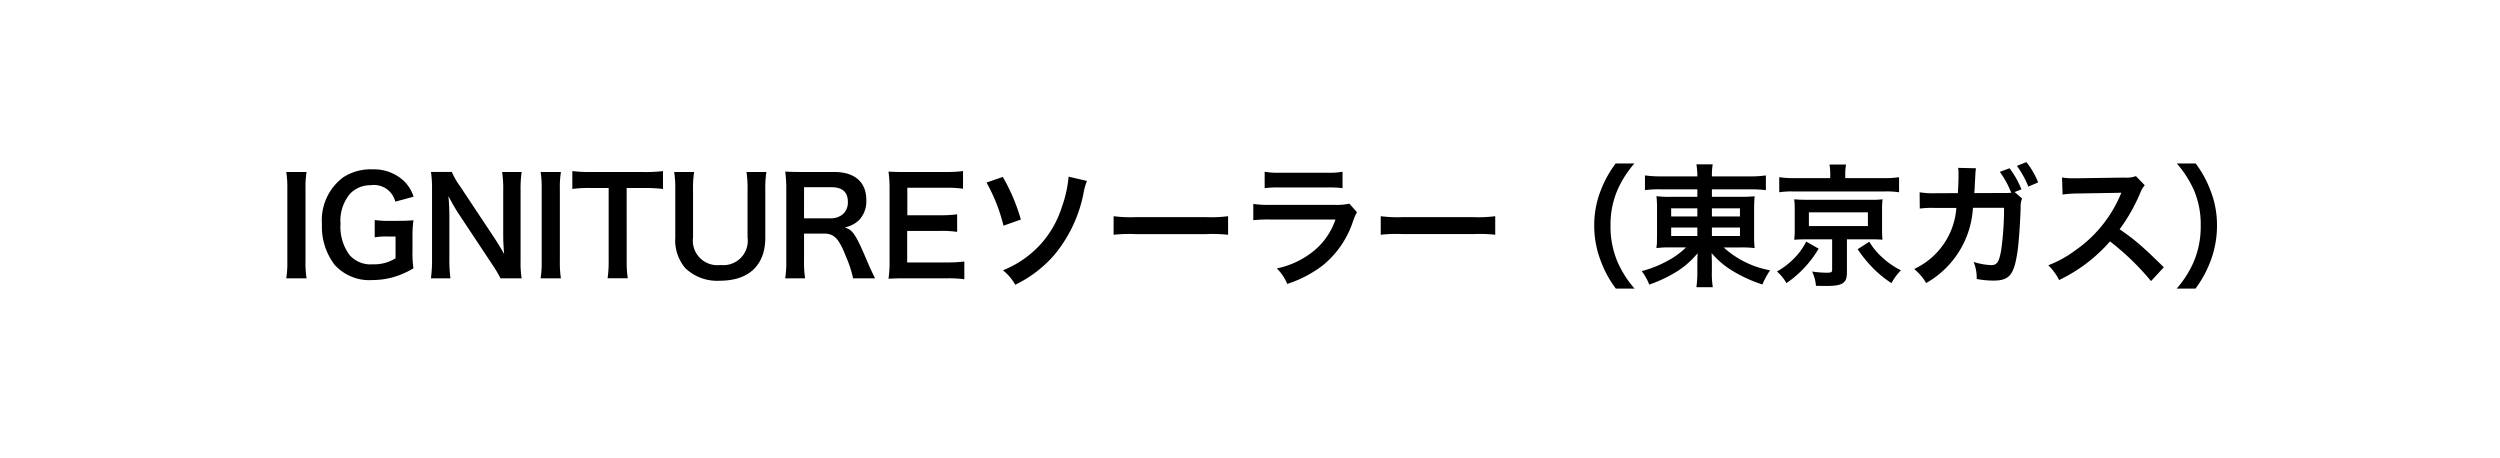 <svg xmlns="http://www.w3.org/2000/svg" width="262" height="48" viewBox="0 0 262 48">
  <g id="maker16" transform="translate(-357 -1951)">
    <rect id="長方形_1006" data-name="長方形 1006" width="262" height="48" transform="translate(357 1951)" fill="#fff"/>
    <path id="パス_2089" data-name="パス 2089" d="M-105.357-10.976a10.46,10.46,0,0,1,.112,1.806v7.532a10.563,10.563,0,0,1-.112,1.806h2.128a10.563,10.563,0,0,1-.112-1.806V-9.17a10.46,10.46,0,0,1,.112-1.806Zm13.23,6.8a11.738,11.738,0,0,1,.1-1.736c-.6.042-1.008.056-1.652.056h-.728a10.448,10.448,0,0,1-1.68-.084V-4.13a7.664,7.664,0,0,1,1.428-.084h.756v2.282a4.178,4.178,0,0,1-2.38.63,2.93,2.93,0,0,1-2.436-.966,4.943,4.943,0,0,1-.952-3.276,4.382,4.382,0,0,1,1.036-3.192,2.958,2.958,0,0,1,2.128-.854,2.3,2.3,0,0,1,2.576,1.722l1.918-.518a3.946,3.946,0,0,0-1.036-1.666,4.573,4.573,0,0,0-3.22-1.2,5.309,5.309,0,0,0-3.108.826,5.6,5.6,0,0,0-2.24,4.914A6.576,6.576,0,0,0-100.3-1.26,4.9,4.9,0,0,0-96.327.35,8.291,8.291,0,0,0-94.269.084a8.878,8.878,0,0,0,2.24-.966,11.571,11.571,0,0,1-.1-1.82ZM-80.689.168A10.563,10.563,0,0,1-80.8-1.638V-9.044a12.24,12.24,0,0,1,.112-1.932h-2.044a12.24,12.24,0,0,1,.112,1.932v4.7c0,.588.042,1.428.1,1.974-.308-.56-.756-1.288-1.092-1.792l-3.542-5.334a7.678,7.678,0,0,1-.854-1.484h-2.184a11.662,11.662,0,0,1,.112,1.806v7.224A15.147,15.147,0,0,1-90.195.168h2.044a15.5,15.5,0,0,1-.112-2.1V-6.524c0-.322-.028-.952-.042-1.218-.042-.518-.042-.518-.056-.714.336.658.686,1.26.952,1.68L-83.8-1.33a13.948,13.948,0,0,1,.9,1.5ZM-78.7-10.976a10.46,10.46,0,0,1,.112,1.806v7.532A10.563,10.563,0,0,1-78.7.168h2.128a10.563,10.563,0,0,1-.112-1.806V-9.17a10.46,10.46,0,0,1,.112-1.806Zm9.016,1.68h1.75a14.721,14.721,0,0,1,2.058.1v-1.876a14.854,14.854,0,0,1-2.058.1h-5.544a14.082,14.082,0,0,1-1.9-.1V-9.2a13.9,13.9,0,0,1,1.918-.1h1.89v7.644a11.736,11.736,0,0,1-.112,1.82h2.114a11.621,11.621,0,0,1-.112-1.82Zm12.558-1.68a11.4,11.4,0,0,1,.112,1.918V-4.13a2.556,2.556,0,0,1-2.842,2.9,2.566,2.566,0,0,1-2.87-2.884V-9.058a10.978,10.978,0,0,1,.112-1.918H-64.7a11.5,11.5,0,0,1,.112,1.918v4.942A4.51,4.51,0,0,0-63.539-.9,4.823,4.823,0,0,0-59.927.42c3.052,0,4.774-1.624,4.774-4.522v-4.97a11.315,11.315,0,0,1,.112-1.9ZM-43.645.168c-.2-.378-.546-1.134-.658-1.386-1.386-3.276-1.652-3.668-2.534-3.948a2.96,2.96,0,0,0,1.554-.812,2.878,2.878,0,0,0,.714-2.086c0-1.848-1.218-2.912-3.346-2.912h-3.36c-.77,0-1.2-.014-1.792-.042a12.457,12.457,0,0,1,.112,1.82v7.546a10.956,10.956,0,0,1-.112,1.82h2.086a10.925,10.925,0,0,1-.112-1.834V-4.522h2.086c1.078,0,1.568.518,2.324,2.45a11.333,11.333,0,0,1,.728,2.24Zm-7.448-6.286V-9.38h2.87c1.148,0,1.722.518,1.722,1.526a1.662,1.662,0,0,1-.448,1.232,1.887,1.887,0,0,1-1.33.5Zm16.8,4.522a13.389,13.389,0,0,1-1.792.1h-4.2V-4.8h3.416a10.97,10.97,0,0,1,1.82.1V-6.538a14.571,14.571,0,0,1-1.82.1h-3.4V-9.324h4.032a12.538,12.538,0,0,1,1.806.1v-1.848a14.958,14.958,0,0,1-1.806.1h-4.228c-.854,0-1.218-.014-1.778-.042a12.386,12.386,0,0,1,.112,1.806v7.574A11.325,11.325,0,0,1-42.245.21c.56-.028.938-.042,1.778-.042H-36.1a12.036,12.036,0,0,1,1.806.1Zm2.324-8.274a18.027,18.027,0,0,1,1.778,4.522l1.82-.644a19.933,19.933,0,0,0-1.89-4.466Zm8.6-.616a12.572,12.572,0,0,1-.7,3.164,10.572,10.572,0,0,1-2.282,3.976A10.77,10.77,0,0,1-30.247-.672,5.234,5.234,0,0,1-28.959.84a12.77,12.77,0,0,0,4.032-3.052,14.425,14.425,0,0,0,3.108-6.454,6.358,6.358,0,0,1,.378-1.372Zm4.718,6.09a15.369,15.369,0,0,1,2.282-.07h7.434a15.369,15.369,0,0,1,2.282.07V-6.342a13.749,13.749,0,0,1-2.268.1h-7.462a13.749,13.749,0,0,1-2.268-.1ZM-2.821-9.282a10.766,10.766,0,0,1,1.61-.07H3.731a10.766,10.766,0,0,1,1.61.07V-11a7.966,7.966,0,0,1-1.638.1H-1.183A7.966,7.966,0,0,1-2.821-11ZM6.055-7.658a6.124,6.124,0,0,1-1.582.126H-2.191a9.937,9.937,0,0,1-1.82-.1v1.708a14.242,14.242,0,0,1,1.792-.07H4.6A7.284,7.284,0,0,1,2.345-2.716,9.092,9.092,0,0,1-1.547-.868,4.878,4.878,0,0,1-.455.756a12.458,12.458,0,0,0,3.668-1.9A9.9,9.9,0,0,0,6.461-5.88a6.312,6.312,0,0,1,.392-.882ZM9.345-4.4a15.369,15.369,0,0,1,2.282-.07h7.434a15.369,15.369,0,0,1,2.282.07V-6.342a13.749,13.749,0,0,1-2.268.1H11.613a13.749,13.749,0,0,1-2.268-.1Zm26.6,5.642A10.76,10.76,0,0,1,34.167-1.54a9.47,9.47,0,0,1-.742-3.836,9.186,9.186,0,0,1,.728-3.71,10.91,10.91,0,0,1,1.778-2.786h-1.96a11.3,11.3,0,0,0-1.54,2.758,9.908,9.908,0,0,0-.714,3.738,10.3,10.3,0,0,0,.742,3.864,11.213,11.213,0,0,0,1.526,2.758Zm6.58-10.4v.784H39.767a9.814,9.814,0,0,1-1.526-.07A13.363,13.363,0,0,1,38.3-7v2.576c-.014.966-.014.966-.014,1.022A1.824,1.824,0,0,0,38.241-3a10.677,10.677,0,0,1,1.582-.07h1.512a8.31,8.31,0,0,1-2,1.442A11.722,11.722,0,0,1,36.7-.588,5.983,5.983,0,0,1,37.485.826,14.527,14.527,0,0,0,39.879-.252a9.116,9.116,0,0,0,2.674-2.212c-.014.266-.028.784-.028.952V-.5a11.225,11.225,0,0,1-.1,1.6h1.722a8.575,8.575,0,0,1-.1-1.6V-1.512c0-.238-.014-.5-.028-.966a9.076,9.076,0,0,0,2.45,2.016A14.659,14.659,0,0,0,49.343.812a9.254,9.254,0,0,1,.8-1.484,9.872,9.872,0,0,1-4.858-2.394h1.68A11.053,11.053,0,0,1,48.531-3a11.034,11.034,0,0,1-.056-1.428v-2.59c0-.532.014-.994.056-1.414a13.554,13.554,0,0,1-1.554.056H44.051v-.784h3.92a14.958,14.958,0,0,1,1.736.084v-1.54a11.729,11.729,0,0,1-1.834.1H44.051a6.954,6.954,0,0,1,.084-1.26H42.427a8.086,8.086,0,0,1,.1,1.26h-3.7a12.325,12.325,0,0,1-1.792-.1v1.54a11.971,11.971,0,0,1,1.694-.084Zm0,1.988v.854H39.781v-.854Zm1.526,0h2.94v.854h-2.94ZM42.525-5.152v.882H39.781v-.882Zm1.526,0h2.94v.882h-2.94Zm12.4-5.18H52.787a10.228,10.228,0,0,1-1.68-.1v1.582a8.326,8.326,0,0,1,1.512-.084h9.506a8.492,8.492,0,0,1,1.54.084V-10.43a10.1,10.1,0,0,1-1.638.1h-4v-.42a5.02,5.02,0,0,1,.084-1.008H56.371a5.807,5.807,0,0,1,.084,1.022Zm.2,6.412V-.714c0,.238-.1.294-.574.294a10.318,10.318,0,0,1-1.526-.126,4.309,4.309,0,0,1,.406,1.5c.77.014.91.014,1.134.014C57.743.966,58.2.658,58.2-.42v-3.5h2.45c.546,0,.952.014,1.274.042-.028-.378-.042-.616-.042-1.106v-2a8.461,8.461,0,0,1,.056-1.134,8.127,8.127,0,0,1-1.274.056H53.935c-.35,0-.8-.014-.924-.028-.224-.014-.224-.014-.336-.028a1,1,0,0,1,.014.182c.014.112.028.182.028.2s.014.28.014.756v2a8.275,8.275,0,0,1-.056,1.106c.378-.028.644-.042,1.26-.042ZM54.215-6.748H60.4v1.442H54.215Zm-.28,3.066A6.809,6.809,0,0,1,52.7-1.96,8.1,8.1,0,0,1,50.869-.546,4.68,4.68,0,0,1,51.863.672,11.385,11.385,0,0,0,55.237-2.94Zm5.39.8a14.012,14.012,0,0,0,1.456,1.82A11.44,11.44,0,0,0,62.867.672a5.867,5.867,0,0,1,.994-1.344A8.258,8.258,0,0,1,61.929-2a7.165,7.165,0,0,1-1.386-1.666Zm16.45-5.992.714-.28a9.362,9.362,0,0,0-1.246-2.212l-1.022.378a9.119,9.119,0,0,1,1.092,1.932l.07.14.042.112a4.711,4.711,0,0,1-.77.028l-3.108.014c.042-.49.042-.5.056-.882l.042-.756.014-.266c0-.1.014-.168.014-.252a3.909,3.909,0,0,1,.056-.448l-1.876-.042a2.86,2.86,0,0,1,.042.546v.35c0,.406-.028,1.232-.07,1.75l-2.45.014a8.37,8.37,0,0,1-1.554-.1l.014,1.708a9.494,9.494,0,0,1,1.512-.07h2.324a7.667,7.667,0,0,1-4.424,6.4,5.707,5.707,0,0,1,1.26,1.47,9.675,9.675,0,0,0,4.9-7.882h3.262a31.587,31.587,0,0,1-.308,4.48c-.224,1.218-.434,1.526-1.036,1.526a6.812,6.812,0,0,1-1.848-.336A4.274,4.274,0,0,1,71.8.238a9.463,9.463,0,0,0,1.736.168c1.68,0,2.17-.574,2.534-3,.14-.924.294-3.094.336-4.676a2.115,2.115,0,0,1,.154-.924Zm2.464-1.008a8.17,8.17,0,0,0-1.232-2.128l-.994.392a10.028,10.028,0,0,1,1.2,2.17ZM91.413-.994c-1.694-1.638-1.694-1.638-2.044-1.946a21.7,21.7,0,0,0-2.59-2.03,18.541,18.541,0,0,0,2.184-3.864,2.693,2.693,0,0,1,.448-.756l-.924-.952a3.033,3.033,0,0,1-1.246.154l-4.928.07h-.336a6.127,6.127,0,0,1-1.232-.084L80.8-8.61a11.033,11.033,0,0,1,1.526-.112c4.41-.07,4.41-.07,4.634-.084l-.154.364a13.494,13.494,0,0,1-4.7,5.7A11.558,11.558,0,0,1,79.3-1.2,5.616,5.616,0,0,1,80.437.35,16.637,16.637,0,0,0,85.771-3.7a26.913,26.913,0,0,1,4.3,4.158Zm3.318,2.24a11.7,11.7,0,0,0,1.526-2.758,10.514,10.514,0,0,0,.728-3.864,9.907,9.907,0,0,0-.714-3.738,11.174,11.174,0,0,0-1.526-2.758H92.771a11.439,11.439,0,0,1,1.792,2.786,9.088,9.088,0,0,1,.714,3.71,9.424,9.424,0,0,1-.742,3.836,10.76,10.76,0,0,1-1.778,2.786Z" transform="translate(492.357 1980)"/>
  </g>
</svg>
